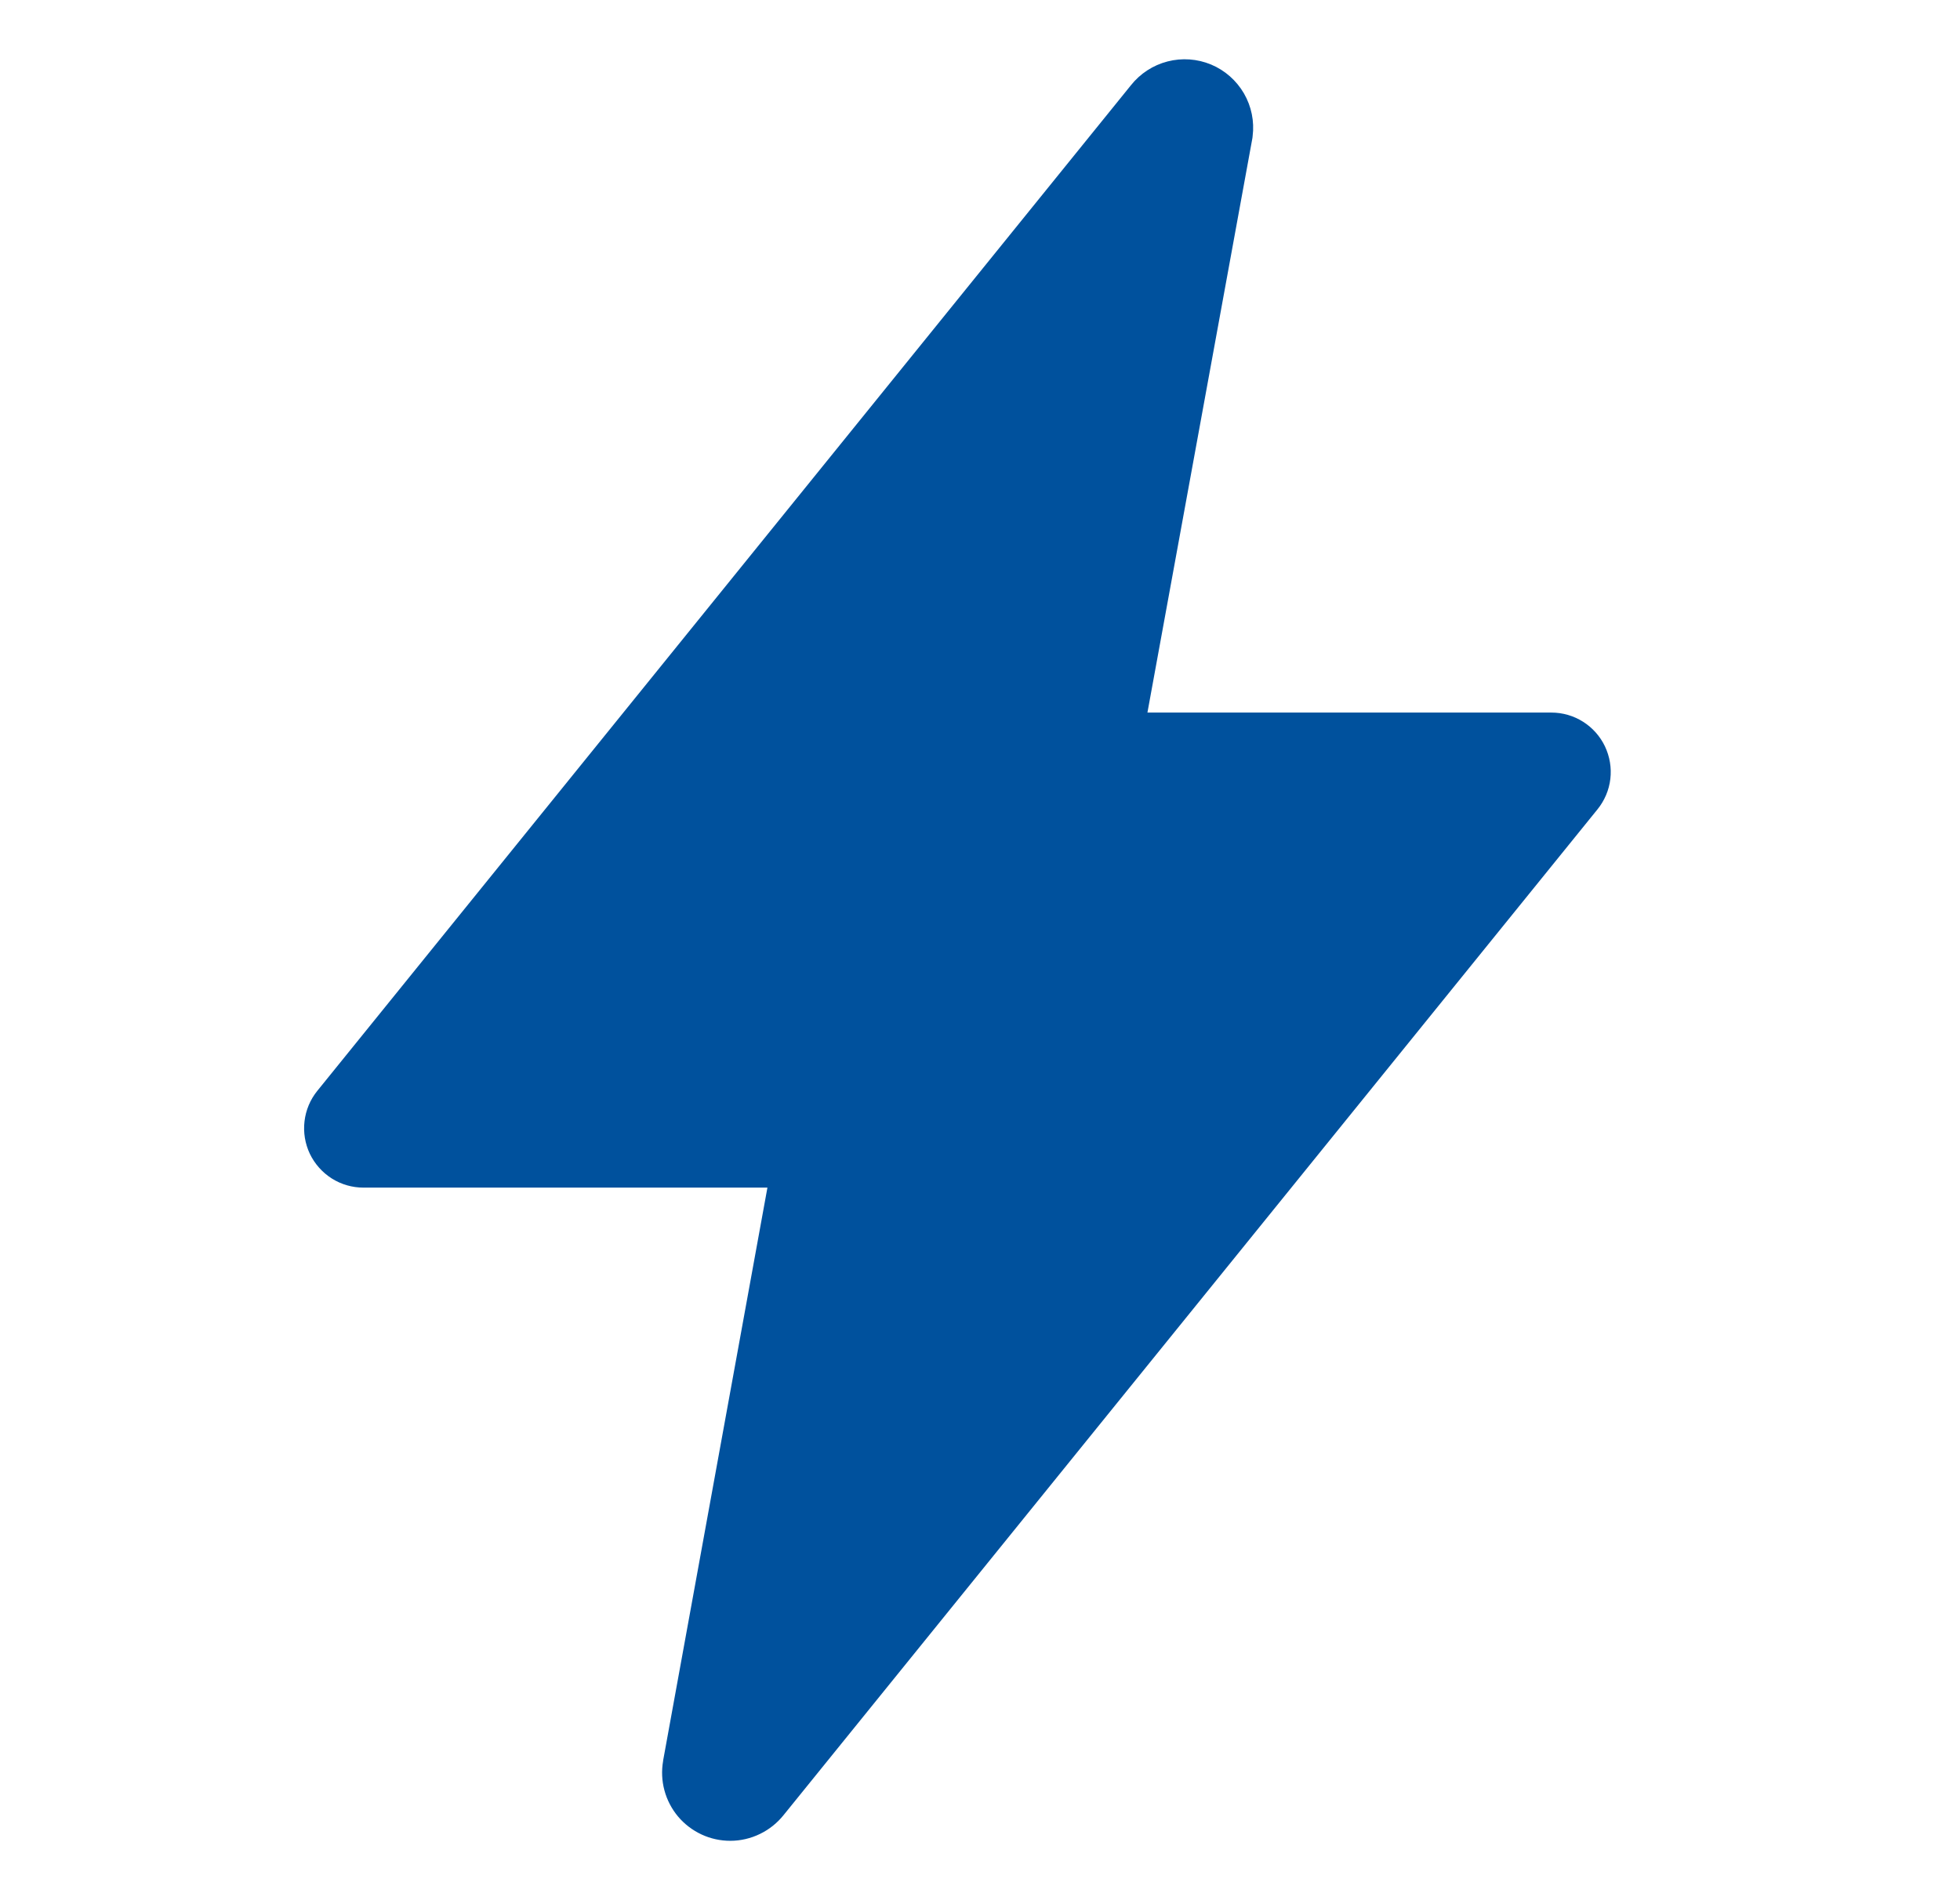 <?xml version="1.0" encoding="UTF-8"?>
<svg xmlns="http://www.w3.org/2000/svg" width="33" height="32" viewBox="0 0 33 32" fill="none">
  <path d="M12.296 31C12.128 31 11.963 30.964 11.811 30.893C11.659 30.822 11.524 30.719 11.416 30.591C11.309 30.463 11.23 30.312 11.187 30.151C11.143 29.989 11.136 29.819 11.165 29.654V29.648L12.921 20H6.12C5.931 20 5.746 19.947 5.586 19.846C5.427 19.745 5.299 19.601 5.217 19.431C5.136 19.26 5.105 19.07 5.127 18.883C5.149 18.695 5.223 18.518 5.342 18.371L19.04 1.437C19.196 1.24 19.413 1.098 19.657 1.035C19.9 0.972 20.158 0.99 20.391 1.087C20.623 1.184 20.817 1.355 20.944 1.573C21.07 1.791 21.122 2.044 21.09 2.294C21.09 2.313 21.085 2.331 21.082 2.35L19.319 12H26.12C26.308 12 26.493 12.053 26.653 12.154C26.813 12.255 26.941 12.399 27.022 12.569C27.103 12.74 27.135 12.93 27.113 13.117C27.091 13.305 27.016 13.482 26.897 13.629L13.197 30.562C13.089 30.698 12.953 30.808 12.796 30.884C12.64 30.96 12.469 31 12.296 31Z" fill="#00519D"></path>
</svg>
